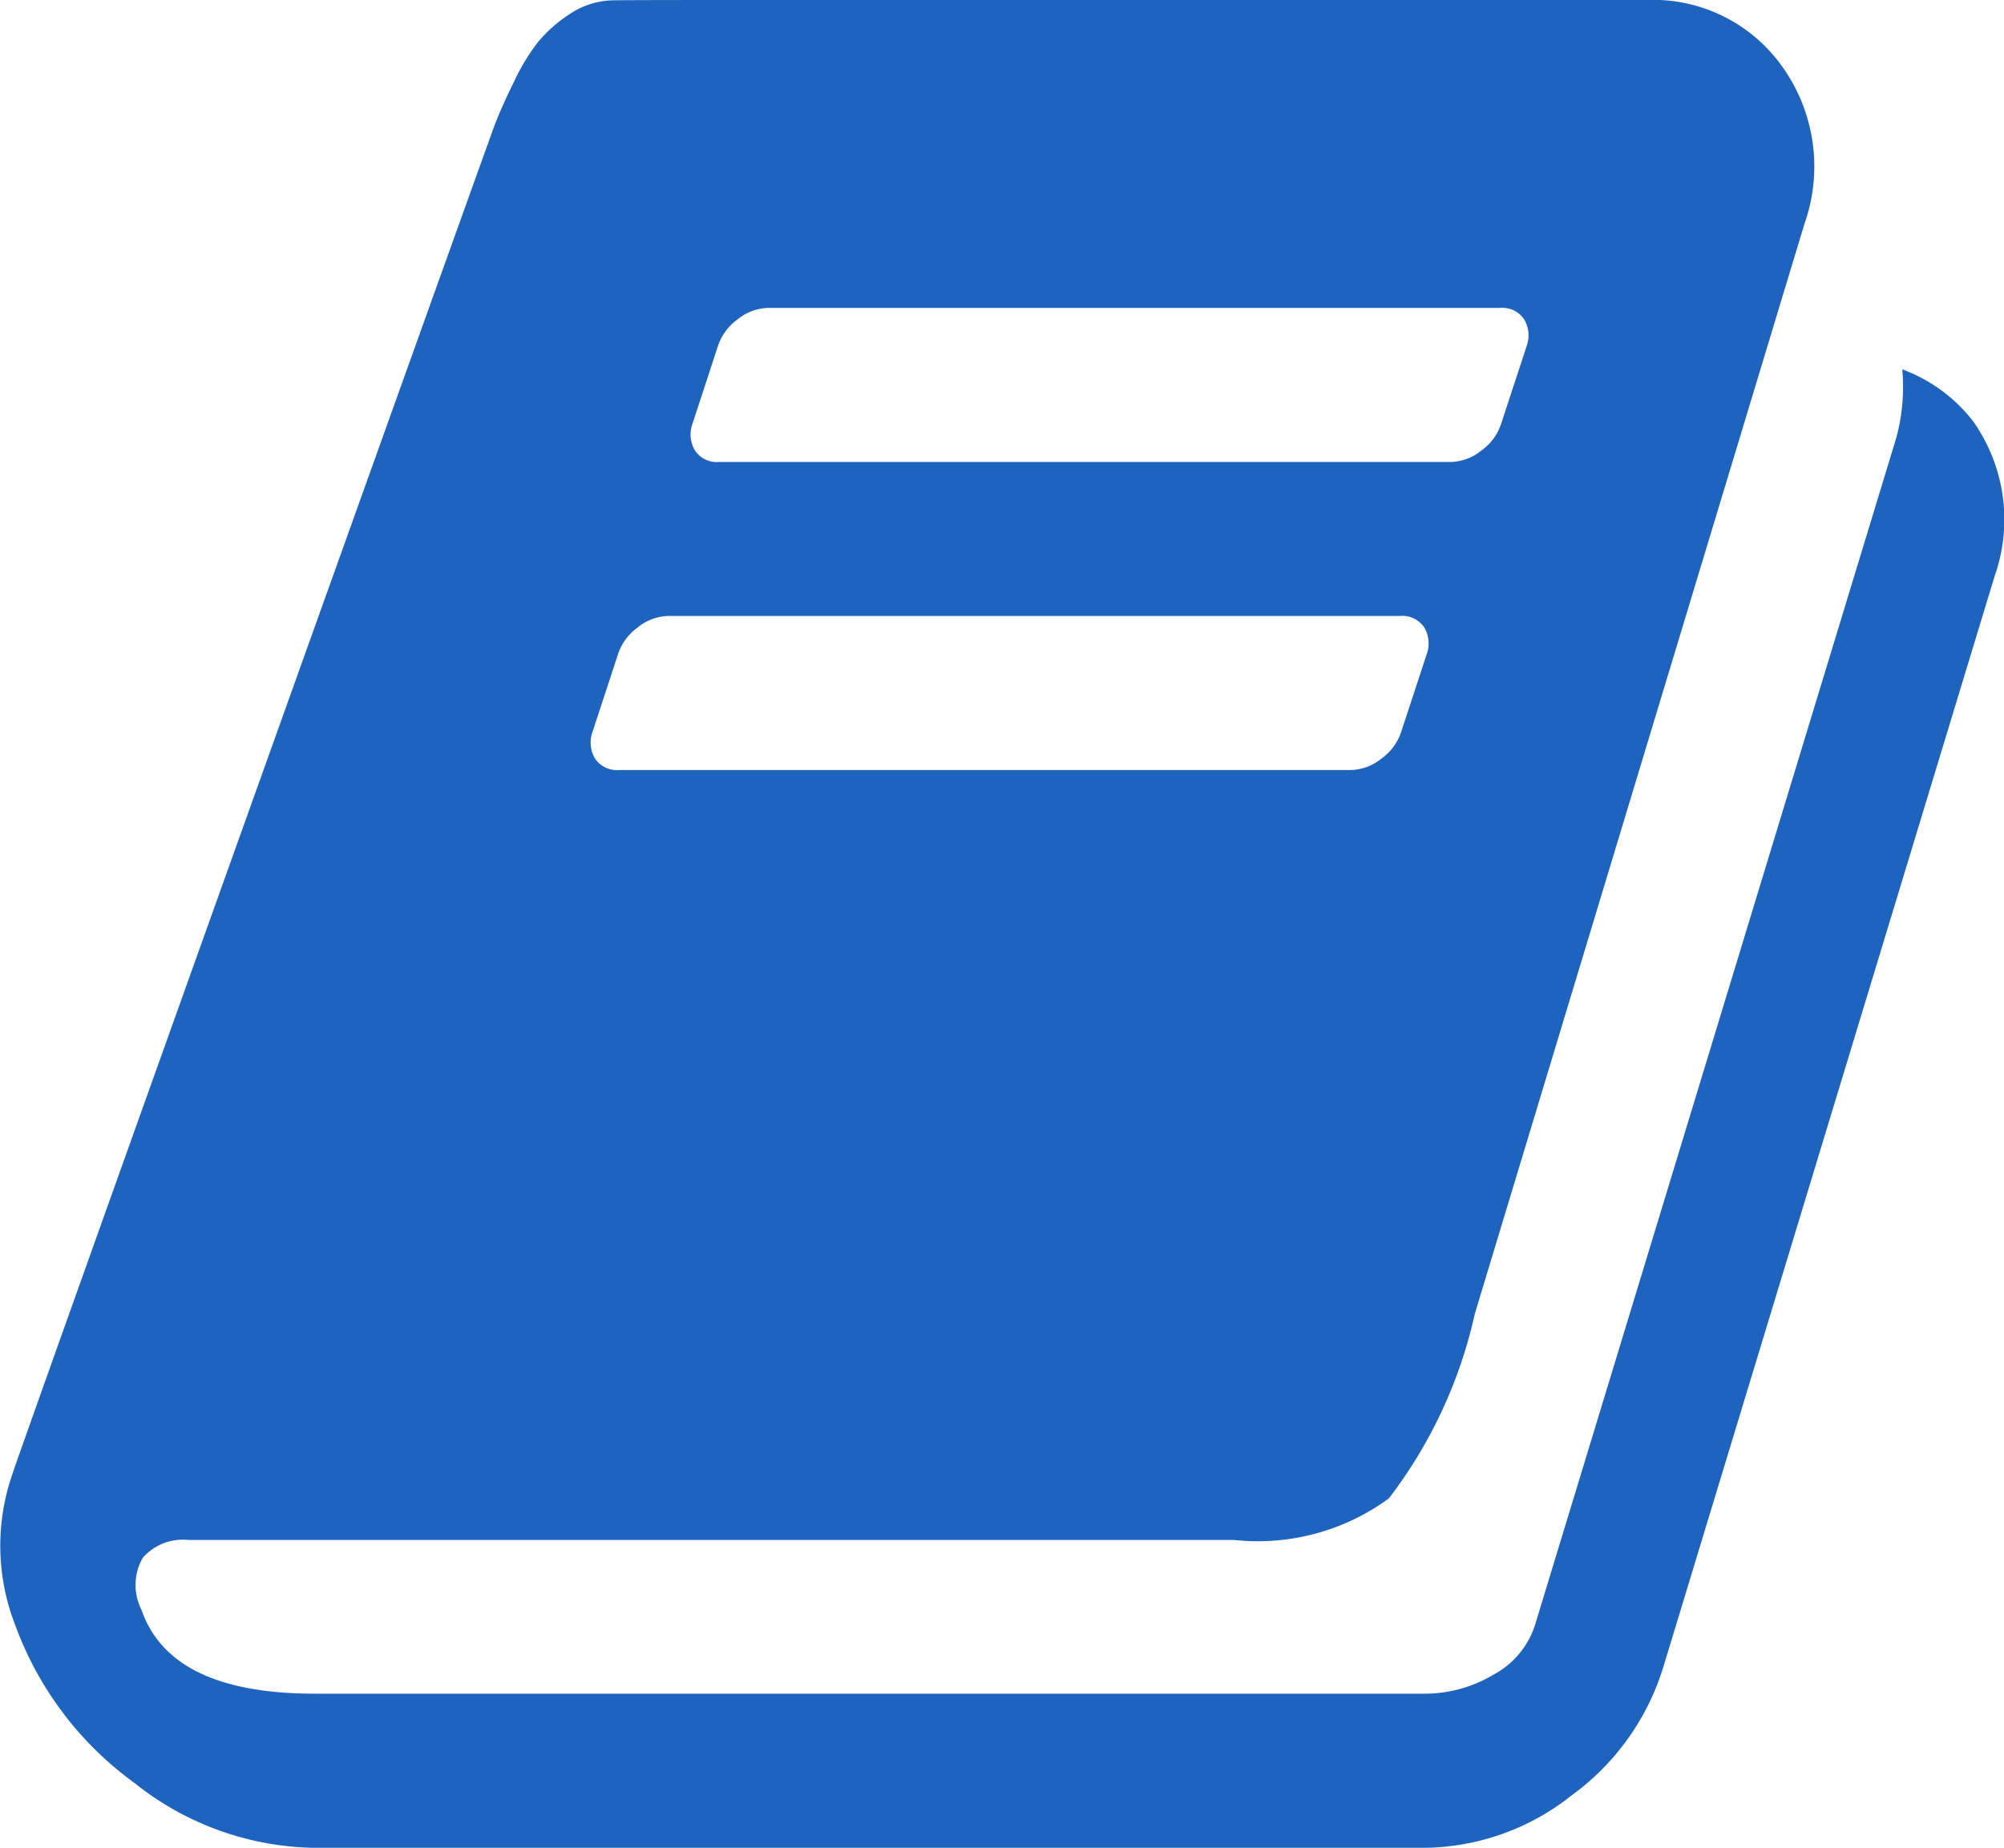 <svg xmlns="http://www.w3.org/2000/svg" width="31.004" height="28.597" viewBox="0 0 31.004 28.597">
  <g id="book" transform="translate(-120.463 186)">
    <path id="Path_7570" data-name="Path 7570" d="M33.987,6.516a2.634,2.634,0,0,1,.335,2.4L29.2,25.785a3.846,3.846,0,0,1-1.424,2,3.714,3.714,0,0,1-2.281.81H8.313a4.558,4.558,0,0,1-2.765-1A5.23,5.23,0,0,1,3.7,25.152a3.377,3.377,0,0,1-.037-2.364c0-.05,7.376-20.656,7.456-20.861s.18-.428.3-.67a3.2,3.2,0,0,1,.363-.6,2.155,2.155,0,0,1,.493-.438,1.243,1.243,0,0,1,.67-.214C13.181,0,14.593,0,14.755,0H28.923a2.452,2.452,0,0,1,2.122,1.043,2.656,2.656,0,0,1,.335,2.42l-5.1,16.868a7.279,7.279,0,0,1-1.331,2.858,3.431,3.431,0,0,1-2.392.642H6.377a.821.821,0,0,0-.707.279.849.849,0,0,0-.019.8q.447,1.3,2.681,1.3H25.516a2.067,2.067,0,0,0,1.043-.289,1.336,1.336,0,0,0,.652-.773L32.8,6.777a3.007,3.007,0,0,0,.093-1.061A2.462,2.462,0,0,1,33.987,6.516Zm-19.809.037a.485.485,0,0,0,.037.419.406.406,0,0,0,.372.177h11.32a.779.779,0,0,0,.475-.177.832.832,0,0,0,.307-.419l.391-1.192a.485.485,0,0,0-.037-.419.406.406,0,0,0-.372-.177H15.35a.779.779,0,0,0-.475.177.832.832,0,0,0-.307.419ZM12.632,11.32a.485.485,0,0,0,.037.419.406.406,0,0,0,.372.177h11.32a.779.779,0,0,0,.475-.177.832.832,0,0,0,.307-.419l.391-1.192a.485.485,0,0,0-.037-.419.406.406,0,0,0-.372-.177H13.805a.779.779,0,0,0-.475.177.832.832,0,0,0-.307.419Z" transform="translate(117 -186)" fill="#1e63be"/>
  </g>
</svg>
